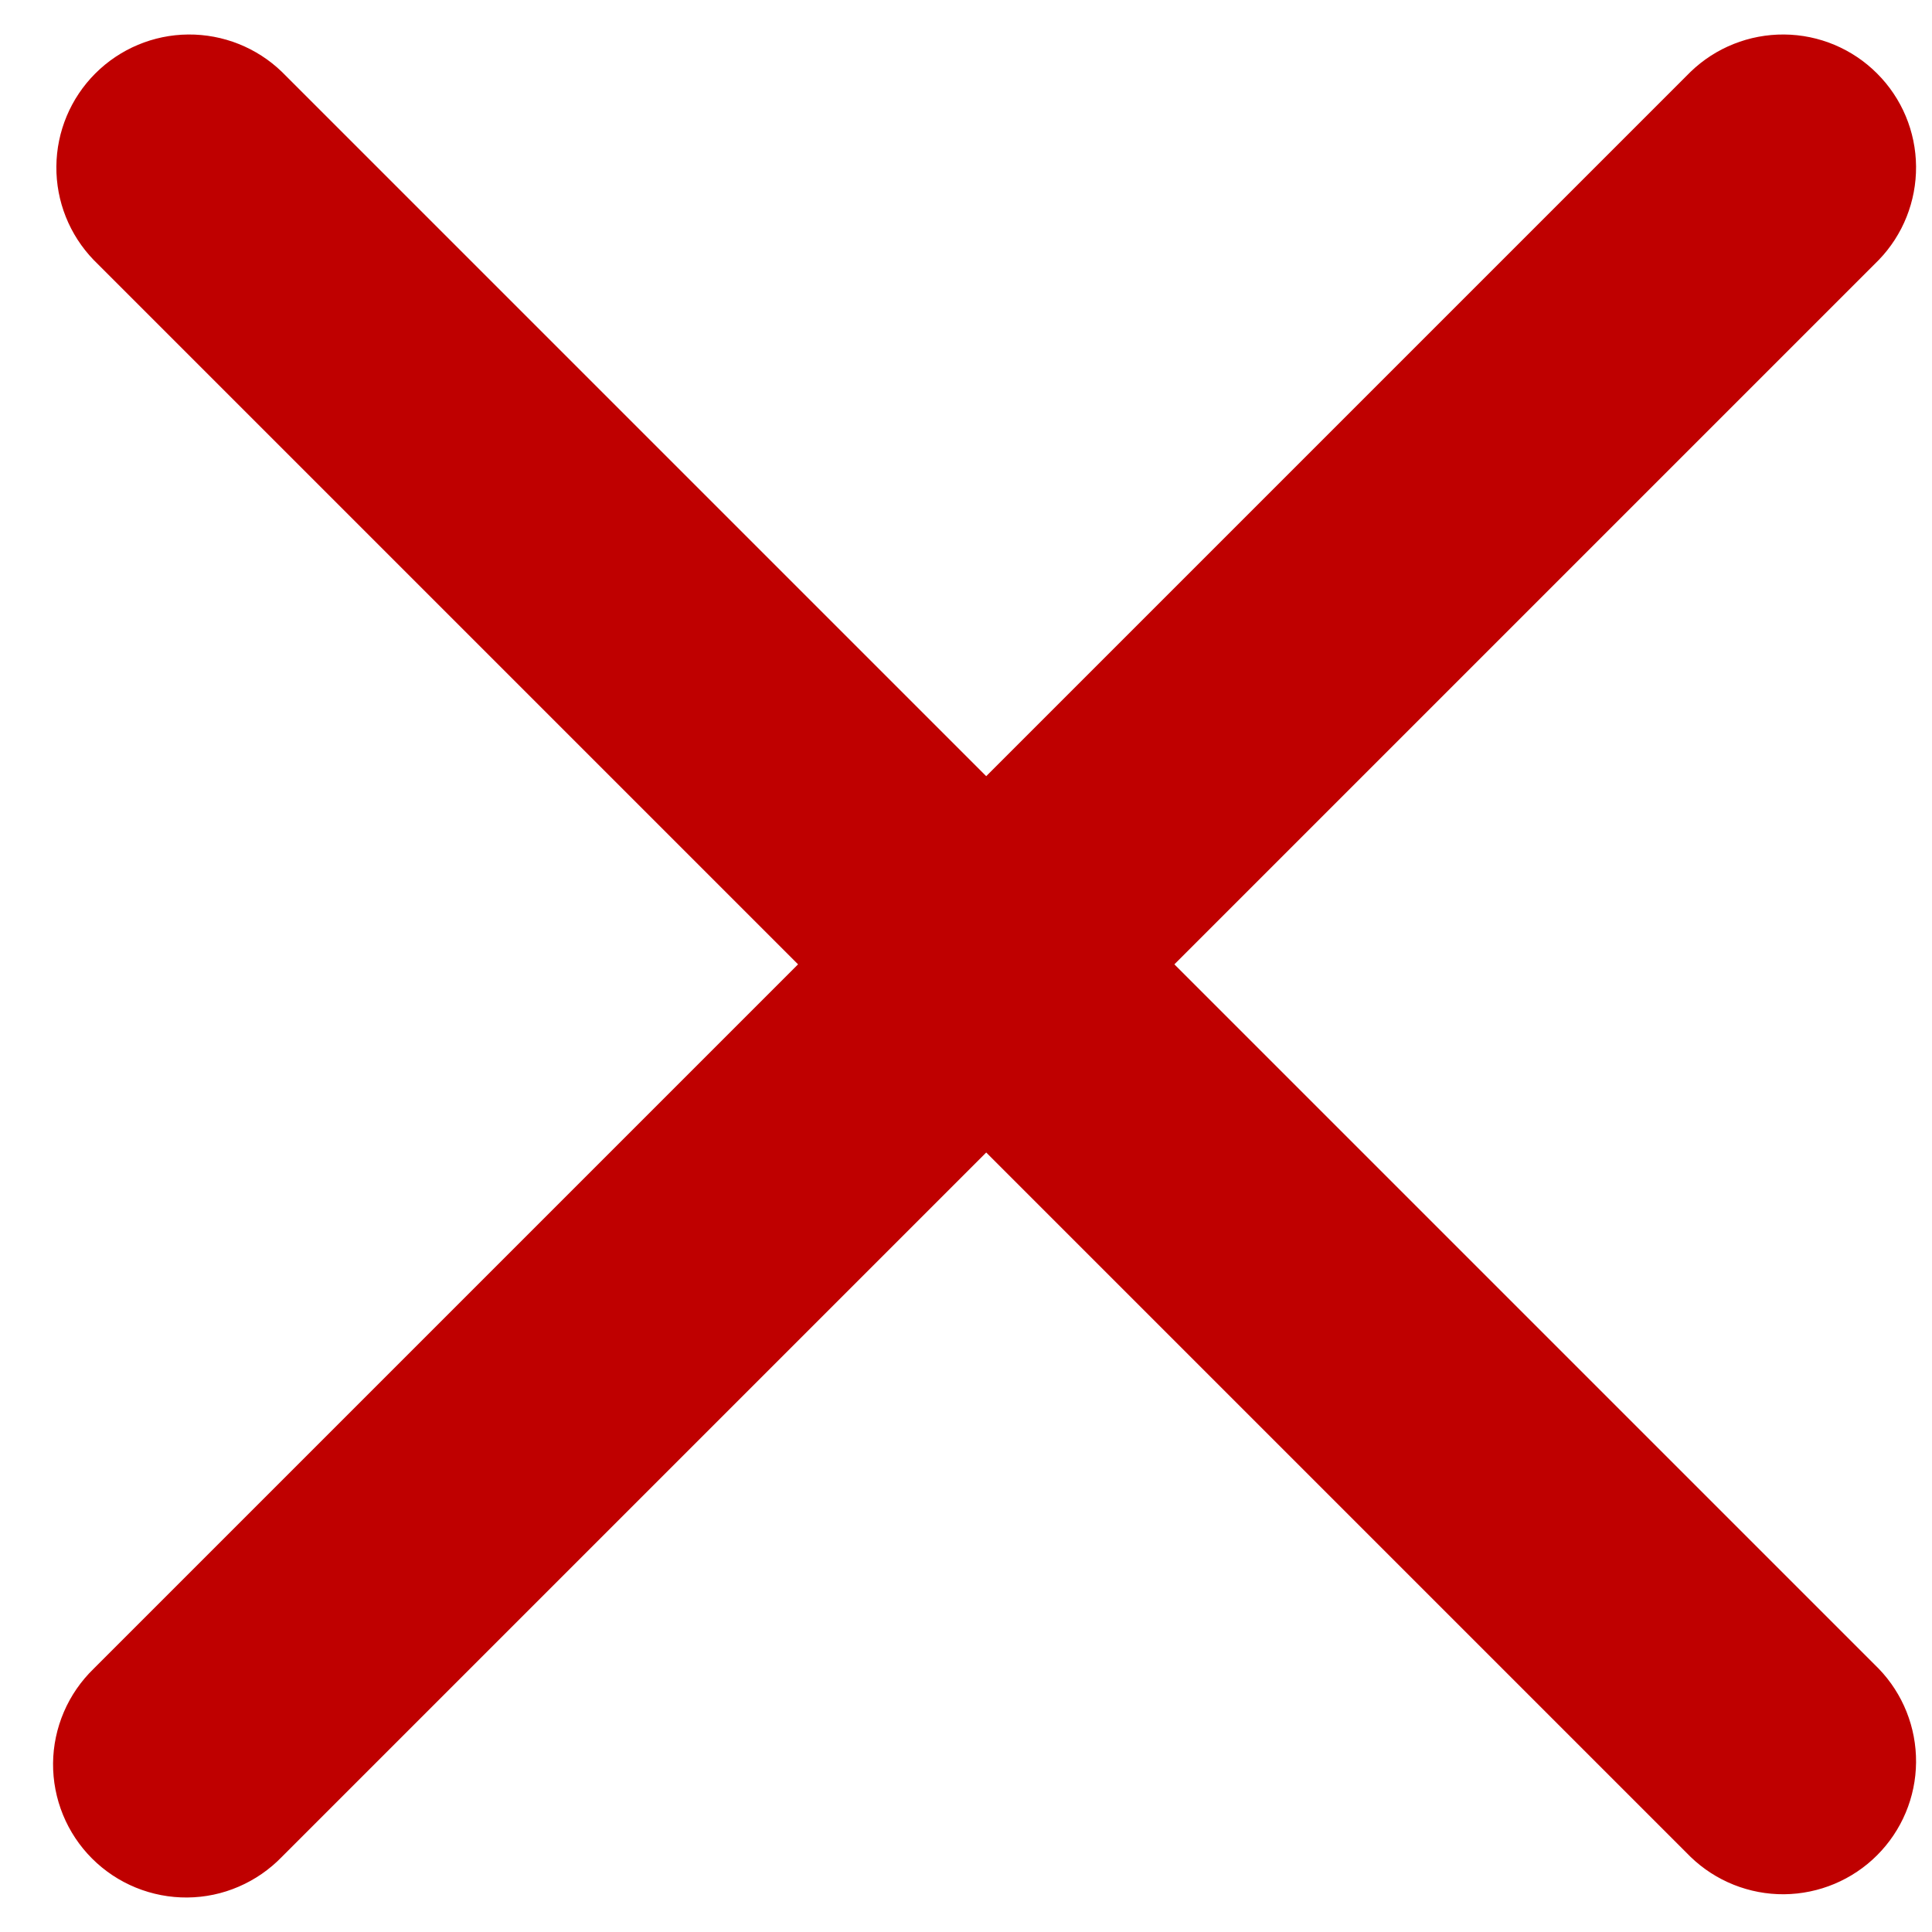 <svg width="28" height="28" viewBox="0 0 28 28" fill="none" xmlns="http://www.w3.org/2000/svg">
<g id="delete-1--remove-add-button-buttons-delete-cross-x-mathematics-multiply-math">
<path id="Union" fill-rule="evenodd" clip-rule="evenodd" d="M4.085 1.041C3.721 0.69 3.234 0.496 2.728 0.5C2.223 0.504 1.739 0.707 1.381 1.065C1.024 1.422 0.821 1.906 0.817 2.412C0.812 2.917 1.007 3.405 1.358 3.768L11.566 13.976L1.358 24.184C1.174 24.362 1.027 24.575 0.926 24.81C0.825 25.046 0.771 25.299 0.769 25.555C0.767 25.811 0.816 26.065 0.913 26.302C1.01 26.539 1.153 26.754 1.334 26.935C1.515 27.116 1.73 27.259 1.967 27.356C2.204 27.453 2.458 27.502 2.714 27.5C2.97 27.498 3.224 27.445 3.459 27.343C3.694 27.242 3.907 27.095 4.085 26.911L14.293 16.703L24.501 26.911C24.864 27.262 25.352 27.457 25.857 27.453C26.363 27.448 26.847 27.245 27.204 26.888C27.562 26.53 27.765 26.047 27.769 25.541C27.773 25.035 27.579 24.548 27.228 24.184L17.02 13.976L27.228 3.768C27.579 3.405 27.773 2.917 27.769 2.412C27.765 1.906 27.562 1.422 27.204 1.065C26.847 0.707 26.363 0.504 25.857 0.5C25.352 0.496 24.864 0.69 24.501 1.041L14.293 11.249L4.085 1.041Z" fill="#BF0000"/>
</g>
</svg>

